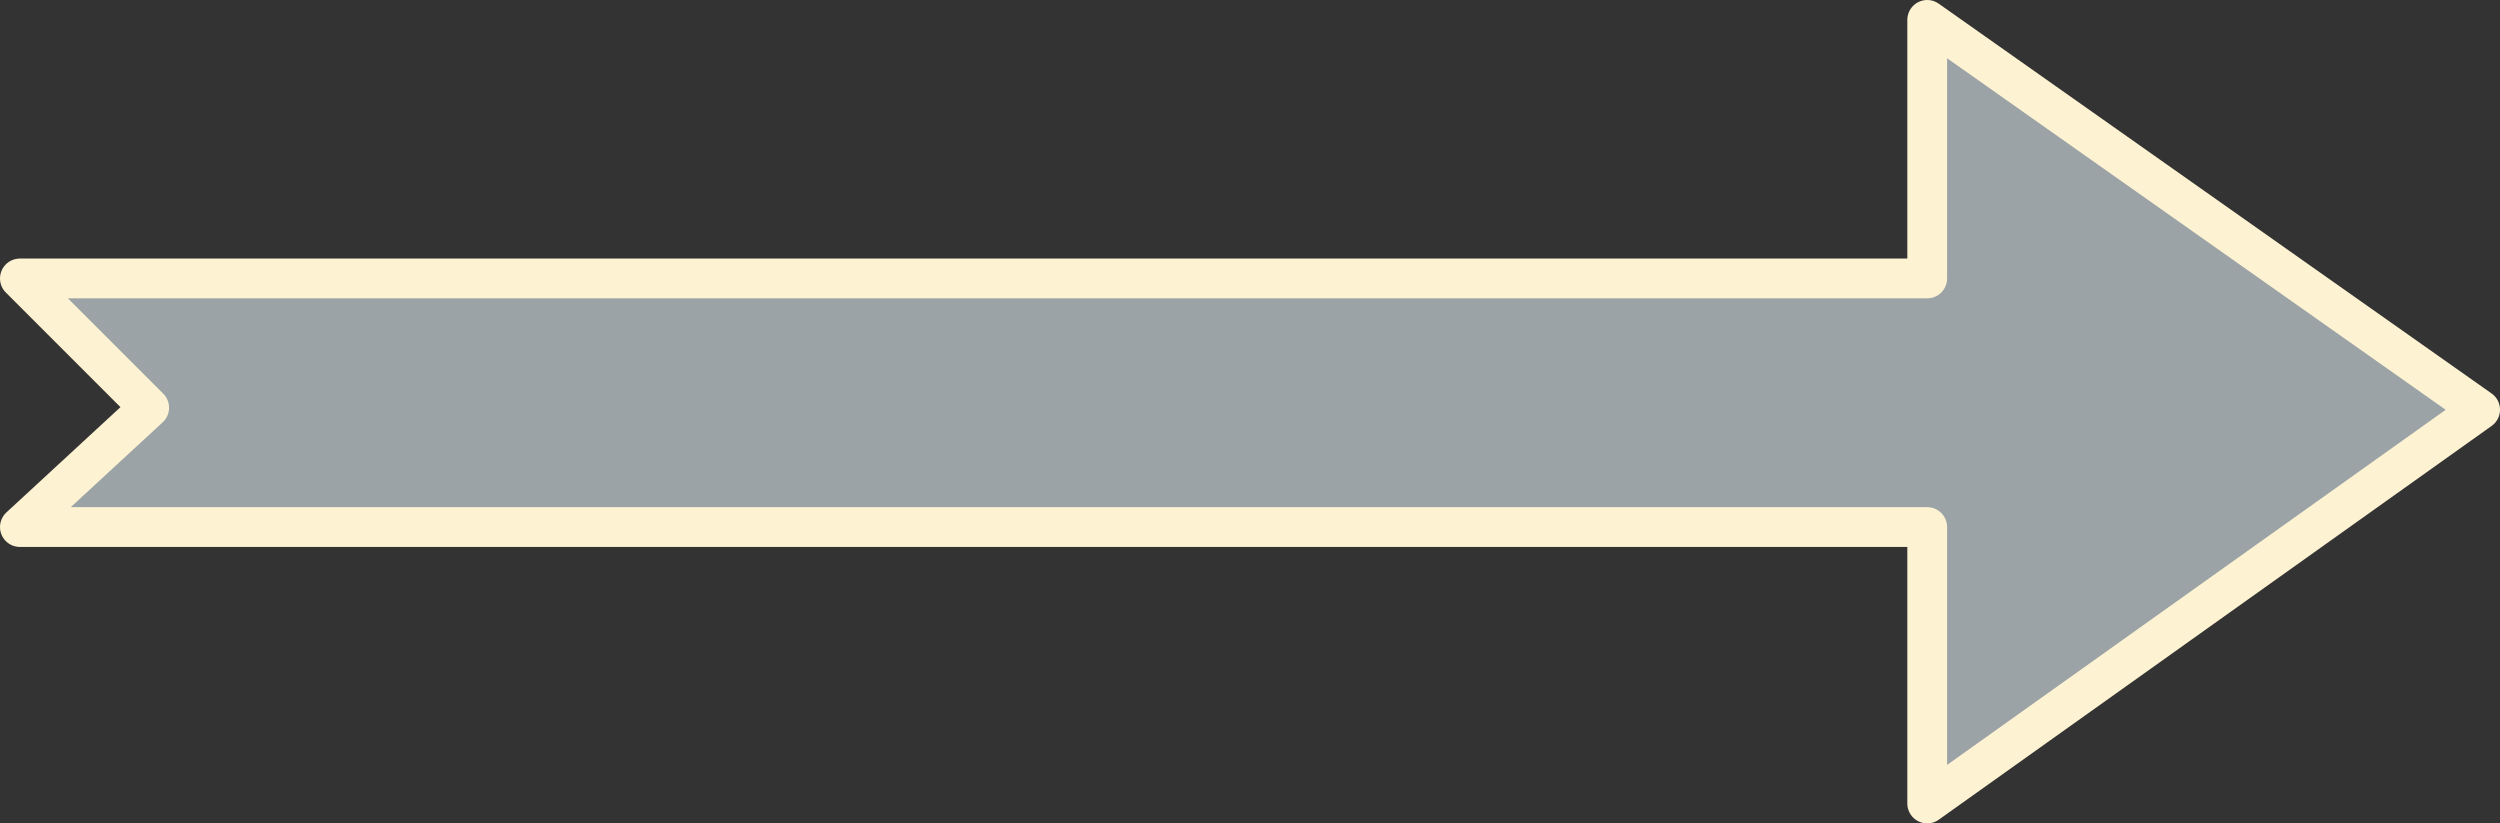 <?xml version="1.0" encoding="UTF-8" standalone="no"?>
<svg xmlns:xlink="http://www.w3.org/1999/xlink" height="20.7px" width="62.85px" xmlns="http://www.w3.org/2000/svg">
  <rect width="100%" height="100%" fill="#333333" stroke="none"/>
  <g transform="matrix(1.0, 0.0, 0.0, 1.0, 29.75, 10.65)">
    <path d="M18.7 -10.15 L32.6 -0.35 18.7 9.55 18.7 2.6 -29.25 2.6 -26.0 -0.4 -29.25 -3.65 18.7 -3.65 18.7 -10.15" fill="#e2eef5" fill-opacity="0.6" fill-rule="evenodd" stroke="none"/>
    <path d="M18.7 -10.15 L18.7 -3.65 -29.25 -3.65 -26.0 -0.4 -29.25 2.6 18.7 2.6 18.7 9.55 32.6 -0.35 18.7 -10.15 Z" fill="none" stroke="#fdf3d2" stroke-linecap="round" stroke-linejoin="round" stroke-width="1.0"/>
  </g>
</svg>
